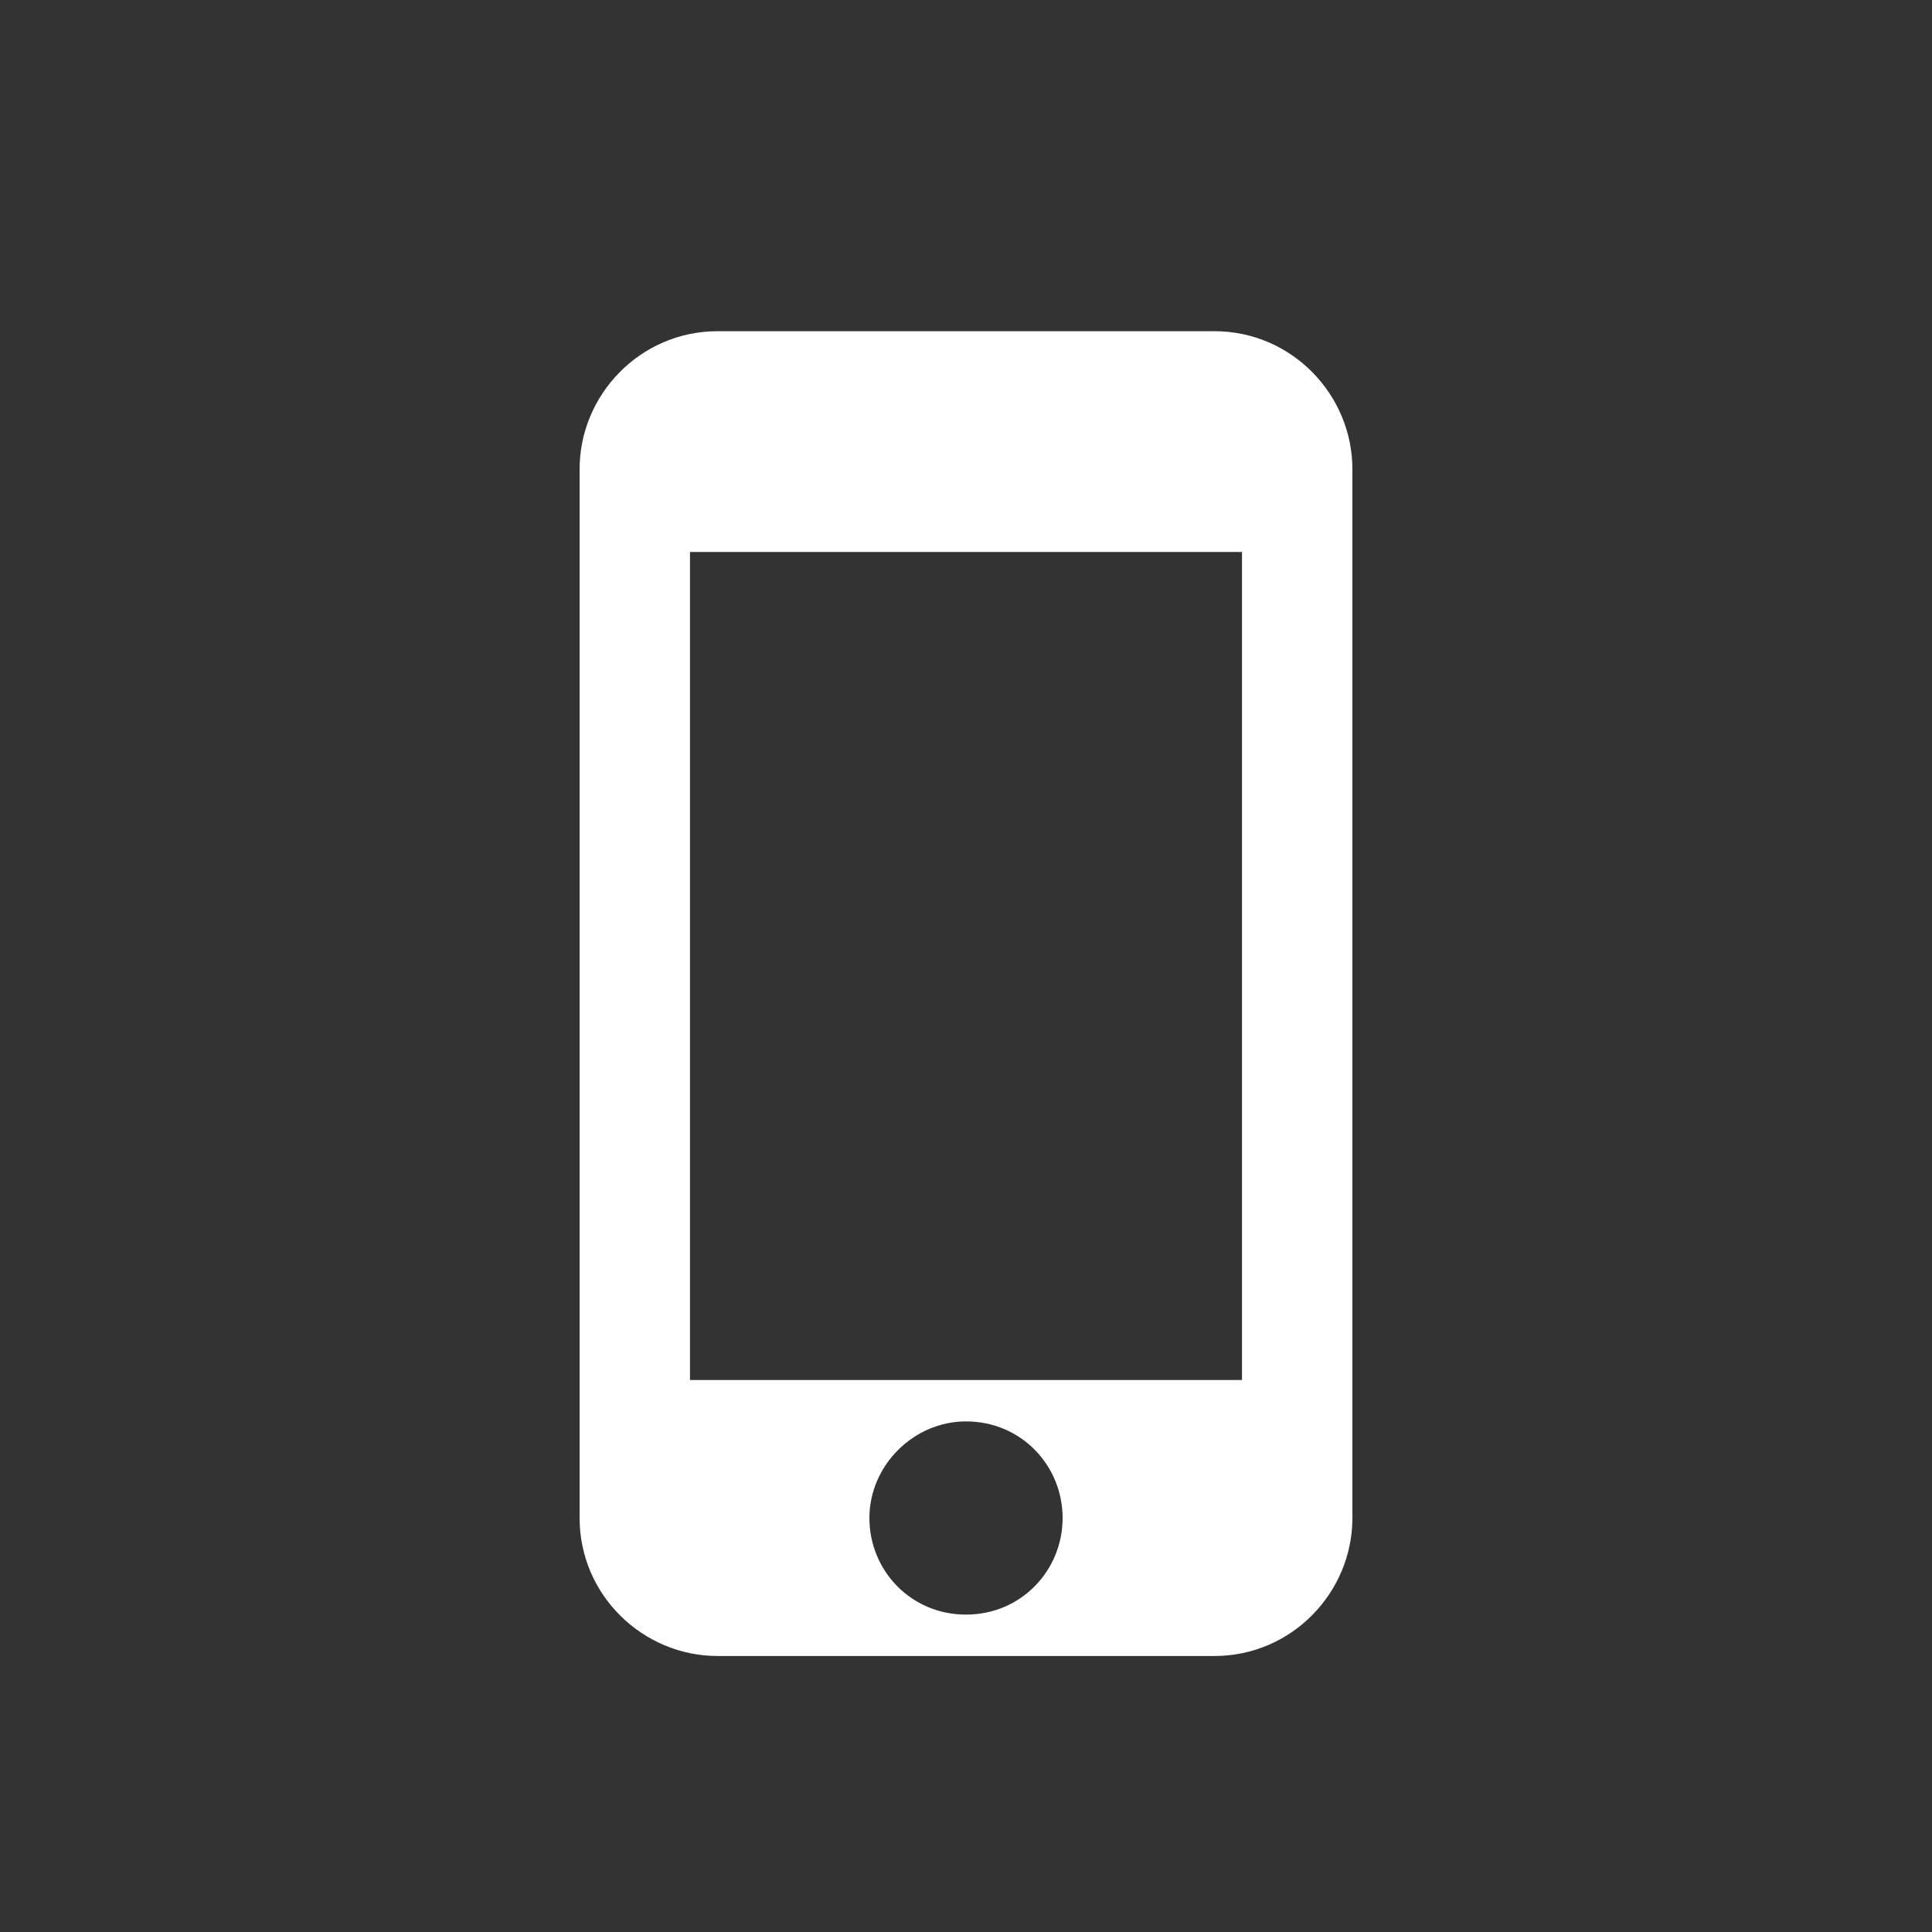 <?xml version="1.0" encoding="utf-8"?>
<!-- Generator: Adobe Illustrator 22.0.1, SVG Export Plug-In . SVG Version: 6.00 Build 0)  -->
<svg version="1.1" id="Layer_1" xmlns="http://www.w3.org/2000/svg" xmlns:xlink="http://www.w3.org/1999/xlink" x="0px" y="0px"
	 width="70px" height="70px" viewBox="0 0 70 70" style="enable-background:new 0 0 70 70;" xml:space="preserve">
<rect x="0" y="0" width="70" height="70" fill="#333333" stroke="none"/>
<style type="text/css">
	.st0{fill:#FFFFFF;}
</style>
<g id="body_1_">
	<path class="st0" d="M44,12H26c-2.8,0-5,2.3-5,5v38c0,2.8,2.3,5,5,5h18c2.8,0,5-2.3,5-5V17C49,14.3,46.8,12,44,12z M35,58.5
		c-2,0-3.5-1.6-3.5-3.5s1.6-3.5,3.5-3.5c2,0,3.5,1.6,3.5,3.5S37,58.5,35,58.5z M25,50V20h20v30H25z"/>
</g>
</svg>
